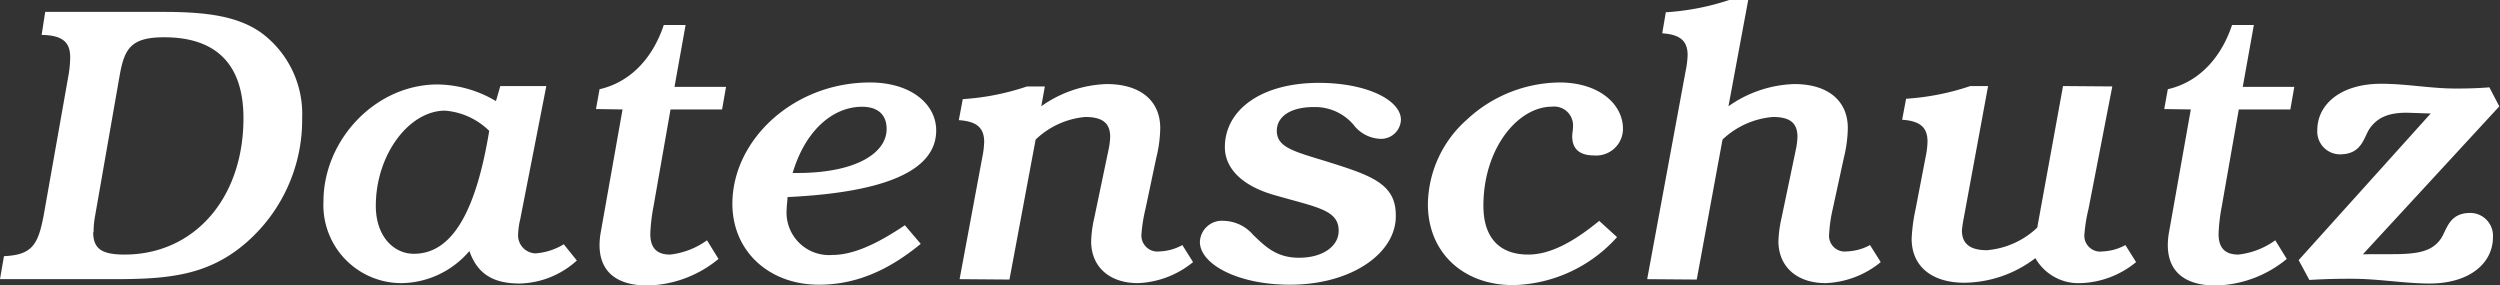 <svg id="Ebene_1" data-name="Ebene 1" xmlns="http://www.w3.org/2000/svg" viewBox="0 0 252.19 28.76"><rect x="0" y="0" width="252.19" height="28.76" fill="#333333" stroke="none"/><defs><style>.cls-1{fill:#fff;}</style></defs><path class="cls-1" d="M184.85,695.39c2.84-.12,3.44-1.16,4-4.08l2.48-14a11.24,11.24,0,0,0,.2-2c0-1.56-.84-2.2-2.88-2.24l.36-2.32h11.88c4.32,0,7.48.4,9.88,2.08a10.18,10.18,0,0,1,4.16,8.64,16.41,16.41,0,0,1-5.6,12.52c-3.84,3.36-7.88,3.72-13.36,3.72H184.45Zm9-2.44c0,1.68.84,2.28,3.16,2.28,7,0,12-5.64,12-13.76,0-5.4-2.72-8.16-8-8.16-3.32,0-4,1.12-4.48,3.8l-2.52,14.4A8.91,8.91,0,0,0,193.89,693Z" transform="translate(-184.45 -669.55)"/><path class="cls-1" d="M225,698.11a7.87,7.87,0,0,1-7.92-8.24c0-6.16,5.2-11.8,11.52-11.8a11.76,11.76,0,0,1,5.88,1.68l.44-1.52h4.64l-2.64,13.48a7.24,7.24,0,0,0-.2,1.4,1.82,1.82,0,0,0,1.72,2,6.28,6.28,0,0,0,2.88-.92l1.32,1.64a8.87,8.87,0,0,1-5.76,2.32c-2.72,0-4.28-1-5.08-3.28A9.13,9.13,0,0,1,225,698.11Zm4.36-17.4c-3.68,0-7,4.48-7,9.6,0,3.08,1.8,4.84,3.84,4.84,3.8,0,6.24-4.12,7.6-12.4A7.16,7.16,0,0,0,229.33,680.71Z" transform="translate(-184.45 -669.55)"/><path class="cls-1" d="M244.57,680.55l.36-2c3-.68,5.32-3,6.48-6.48h2.2l-1.12,6.24h5.2l-.4,2.28h-5.2l-1.72,9.8a18.18,18.18,0,0,0-.32,2.76c0,1.4.64,2.08,2,2.08a7.86,7.86,0,0,0,3.72-1.44l1.16,1.88a11.64,11.64,0,0,1-7.16,2.68c-3.12,0-4.84-1.4-4.84-4.08a7.27,7.27,0,0,1,.12-1.28l2.2-12.4Z" transform="translate(-184.45 -669.55)"/><path class="cls-1" d="M277.33,694.15c-3.36,2.76-6.64,4.12-10.28,4.12-5,0-8.72-3.36-8.72-8.16,0-6.44,6.16-12.24,13.88-12.24,4.16,0,6.68,2.2,6.68,4.84,0,4-5,6.24-15,6.72,0,.4-.08.8-.08,1.16a4.29,4.29,0,0,0,4.6,4.68c2,0,4.36-1,7.32-3ZM264.89,687c5.88,0,9-2,9-4.44,0-1.4-.84-2.24-2.48-2.24-2.92,0-5.72,2.36-7,6.68Z" transform="translate(-184.45 -669.55)"/><path class="cls-1" d="M281.25,697.71l2.28-12.24a9.12,9.12,0,0,0,.2-1.6c0-1.44-.76-2.08-2.56-2.2l.4-2.12a25.14,25.14,0,0,0,6.48-1.28h1.8l-.36,2a12,12,0,0,1,6.6-2.24c3.4,0,5.4,1.68,5.4,4.44a13.13,13.13,0,0,1-.4,3L300,690.63a15.64,15.64,0,0,0-.4,2.48,1.62,1.62,0,0,0,1.84,1.8,5.08,5.08,0,0,0,2.28-.64l1.08,1.72a9.33,9.33,0,0,1-5.56,2.12c-2.88,0-4.72-1.64-4.72-4.24a12.3,12.3,0,0,1,.32-2.36l1.44-6.88a7.12,7.12,0,0,0,.16-1.28c0-1.4-.8-2-2.52-2a8.3,8.3,0,0,0-5,2.28l-2.64,14.12Z" transform="translate(-184.45 -669.55)"/><path class="cls-1" d="M314.57,698.27c-5.28,0-9.08-2.08-9.08-4.32a2.22,2.22,0,0,1,2.44-2.12,4,4,0,0,1,2.92,1.4c1.28,1.24,2.4,2.32,4.64,2.32,2.4,0,4-1.16,4-2.72,0-2.12-2.2-2.36-6.48-3.6-3.24-.92-5-2.68-5-4.84,0-3.68,3.56-6.48,9.48-6.48,4.88,0,8.28,1.76,8.28,3.72a2,2,0,0,1-2.16,1.92,3.56,3.56,0,0,1-2.64-1.44,5.1,5.1,0,0,0-4-1.76c-2.4,0-3.72,1-3.72,2.4,0,1.68,1.76,2.08,5,3.08,4.48,1.4,7,2.24,7,5.4C325.37,695,320.89,698.27,314.57,698.27Z" transform="translate(-184.45 -669.55)"/><path class="cls-1" d="M347.57,693.47a14.51,14.51,0,0,1-10.48,4.84c-5.08,0-8.6-3.32-8.6-8.16a11.58,11.58,0,0,1,3.92-8.52,13.9,13.9,0,0,1,9.36-3.76c4,0,6.4,2.2,6.4,4.68a2.7,2.7,0,0,1-2.92,2.68c-1.44,0-2.2-.64-2.2-1.92,0-.36.08-.64.08-1a1.9,1.9,0,0,0-2.12-2c-3.44,0-6.92,4.2-6.92,10,0,3.24,1.64,4.92,4.52,4.92,2.12,0,4.44-1.16,7.16-3.4Z" transform="translate(-184.45 -669.55)"/><path class="cls-1" d="M350.61,697.71l3.88-21a9.12,9.12,0,0,0,.2-1.6c0-1.44-.76-2.08-2.56-2.2l.36-2.12a25.43,25.43,0,0,0,6.52-1.28h1.8l-2,10.76a12.11,12.11,0,0,1,6.64-2.24c3.4,0,5.4,1.68,5.4,4.44a13.13,13.13,0,0,1-.4,3l-1.12,5.16a14.33,14.33,0,0,0-.36,2.48,1.59,1.59,0,0,0,1.8,1.8,5.23,5.23,0,0,0,2.32-.64l1.08,1.72a9.33,9.33,0,0,1-5.56,2.12c-2.88,0-4.76-1.64-4.76-4.24a12.3,12.3,0,0,1,.32-2.36l1.44-6.88a7.12,7.12,0,0,0,.16-1.28c0-1.4-.76-2-2.48-2a8.39,8.39,0,0,0-5.08,2.28l-2.6,14.12Z" transform="translate(-184.45 -669.55)"/><path class="cls-1" d="M397.53,678.27l-2.4,12.36a15.35,15.35,0,0,0-.4,2.44,1.6,1.6,0,0,0,1.84,1.84,5.08,5.08,0,0,0,2.28-.64l1.08,1.72a9.25,9.25,0,0,1-5.6,2.12,5,5,0,0,1-4.56-2.52,12,12,0,0,1-7.16,2.48c-3.32,0-5.32-1.68-5.32-4.44a17.6,17.6,0,0,1,.4-3l1-5.2a8.31,8.31,0,0,0,.2-1.6c0-1.44-.76-2.08-2.56-2.2l.4-2.12a25.14,25.14,0,0,0,6.48-1.28H385l-2.44,13.24a13.29,13.29,0,0,0-.2,1.32c0,1.36.84,2,2.52,2a8.39,8.39,0,0,0,5.08-2.28l2.6-14.28Z" transform="translate(-184.45 -669.55)"/><path class="cls-1" d="M402.77,680.55l.36-2c3-.68,5.32-3,6.48-6.48h2.2l-1.12,6.24h5.2l-.4,2.28h-5.2l-1.72,9.8a18.18,18.18,0,0,0-.32,2.76c0,1.4.64,2.08,2,2.08a7.86,7.86,0,0,0,3.72-1.44l1.16,1.88a11.64,11.64,0,0,1-7.16,2.68c-3.12,0-4.84-1.4-4.84-4.08a7.27,7.27,0,0,1,.12-1.28l2.2-12.4Z" transform="translate(-184.45 -669.55)"/><path class="cls-1" d="M425.73,695.19c2.56,0,4-.24,4.92-1.52.64-.92.8-2.64,3-2.64a2.3,2.3,0,0,1,2.28,2.44c0,2.6-2.32,4.68-6.4,4.68-2.48,0-5.12-.48-7.88-.48-.84,0-2.24,0-4.24.12l-1.08-2L429.65,681l-2.4-.08c-1.72,0-2.92.4-3.76,1.6-.6.88-.76,2.6-3,2.6a2.3,2.3,0,0,1-2.28-2.44c0-2.6,2.36-4.68,6.44-4.68,2.56,0,5,.48,7.44.48.84,0,2,0,3.48-.12l1,1.92-13.76,14.92C424.13,695.19,425.09,695.19,425.73,695.19Z" transform="translate(-184.45 -669.55)"/></svg>